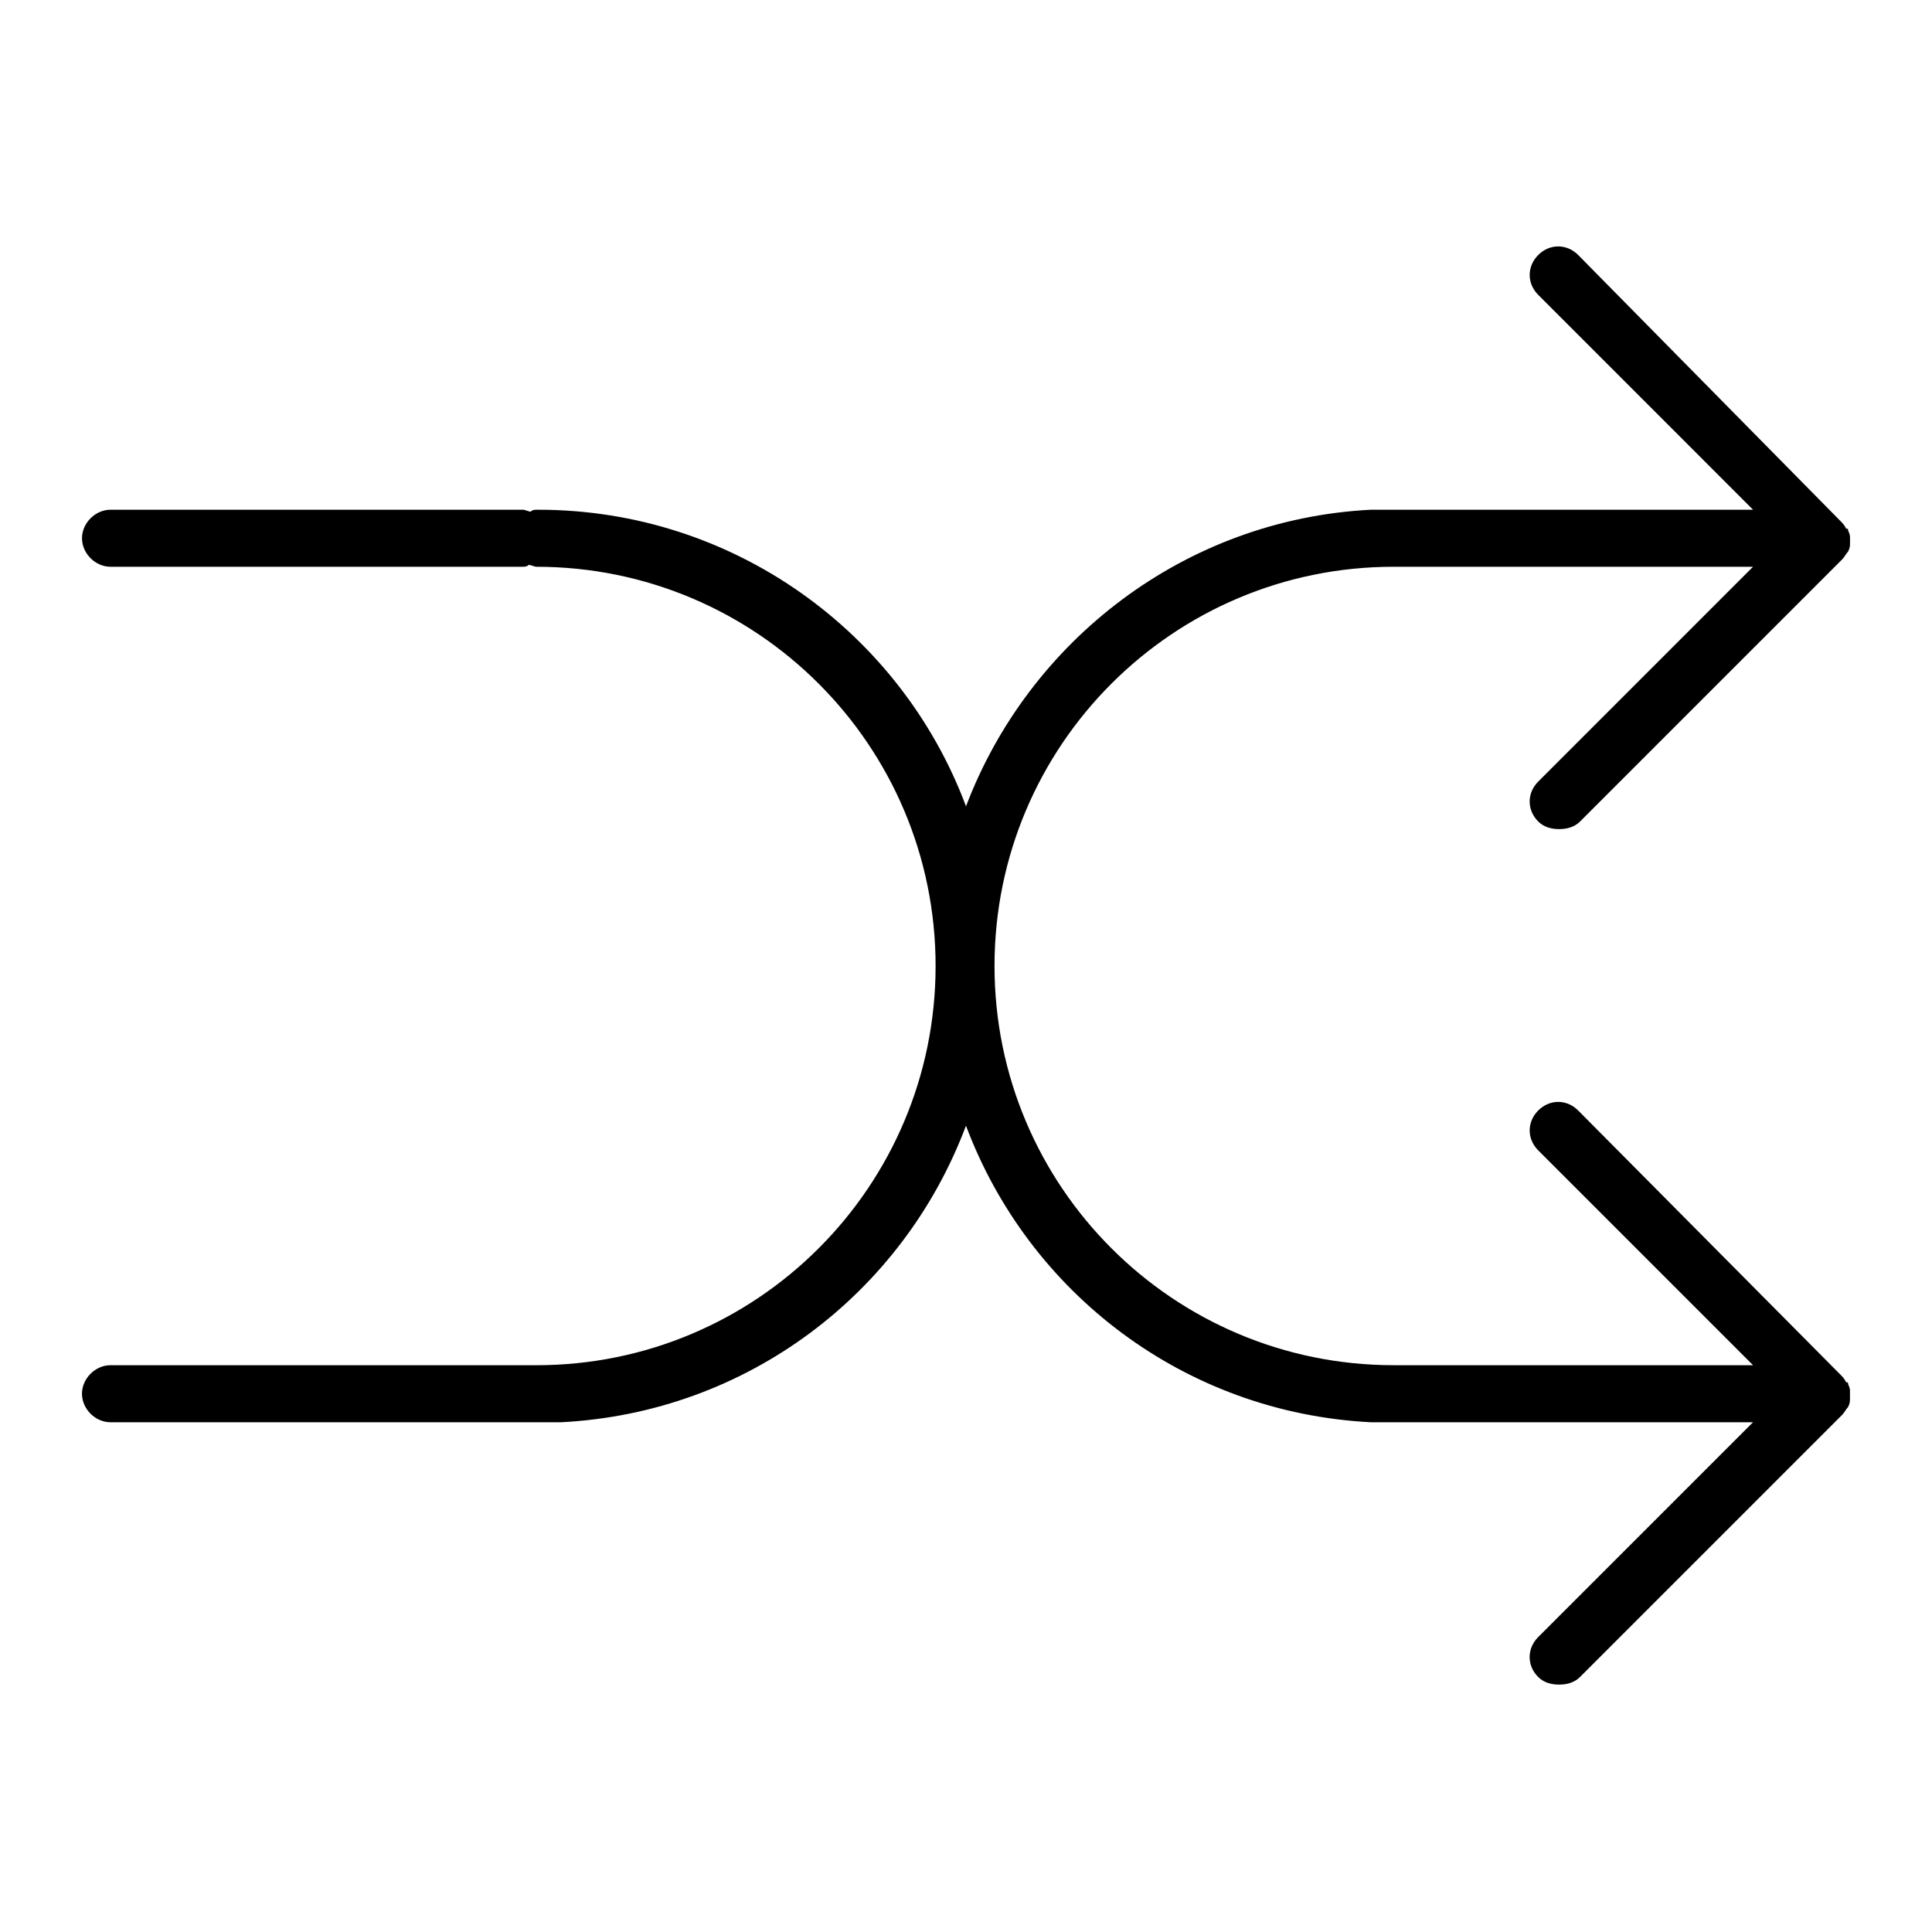 <?xml version="1.0" encoding="UTF-8"?>
<!-- Uploaded to: ICON Repo, www.svgrepo.com, Generator: ICON Repo Mixer Tools -->
<svg fill="#000000" width="800px" height="800px" version="1.1" viewBox="144 144 512 512" xmlns="http://www.w3.org/2000/svg">
 <path d="m634.27 512.85c0-0.504 0-1.008-0.504-2.016 0-0.504 0-0.504-0.504-0.504-0.504-1.008-1.008-1.512-1.512-2.016l-69.523-70.027c-3.023-3.023-7.559-3.023-10.578 0-3.023 3.023-3.023 7.559 0 10.578l56.926 56.93h-95.219c-58.441 0-105.8-47.359-105.8-105.8s47.359-105.8 105.8-105.8h95.219l-56.93 56.934c-3.023 3.023-3.023 7.559 0 10.578 1.512 1.512 3.527 2.016 5.543 2.016s4.031-0.504 5.543-2.016l69.527-69.527c0.504-0.504 1.008-1.512 1.512-2.016 0.504-1.008 0.504-1.512 0.504-2.519v-1.008c0-0.504 0-1.008-0.504-2.016 0-0.504 0-0.504-0.504-0.504-0.504-1.008-1.008-1.512-1.512-2.016l-69.527-70.527c-3.023-3.023-7.559-3.023-10.578 0-3.023 3.023-3.023 7.559 0 10.578l56.926 56.934h-99.754-1.512c-49.375 2.519-90.688 34.762-107.31 78.594-17.129-45.848-61.461-78.594-113.36-78.594-1.008 0-1.512 0-2.016 0.504-0.504 0-1.512-0.504-2.016-0.504h-109.32c-4.031 0-7.559 3.527-7.559 7.559 0 4.027 3.527 7.555 7.559 7.555h108.82c1.008 0 1.512 0 2.016-0.504 0.504 0 1.512 0.504 2.016 0.504 58.441 0 105.8 47.359 105.8 105.8s-47.359 105.8-105.8 105.8l-112.86-0.004c-4.031 0-7.559 3.527-7.559 7.559s3.527 7.559 7.559 7.559h117.89 1.512c49.375-2.519 90.688-34.258 107.31-78.594 16.625 44.336 57.938 76.074 107.31 78.594h1.512 99.754l-56.934 56.93c-3.023 3.023-3.023 7.559 0 10.578 1.512 1.512 3.527 2.016 5.543 2.016s4.031-0.504 5.543-2.016l69.527-69.527c0.504-0.504 1.008-1.512 1.512-2.016 0.504-1.008 0.504-1.512 0.504-2.519-0.004-1.004-0.004-1.004-0.004-1.508z"/>
</svg>